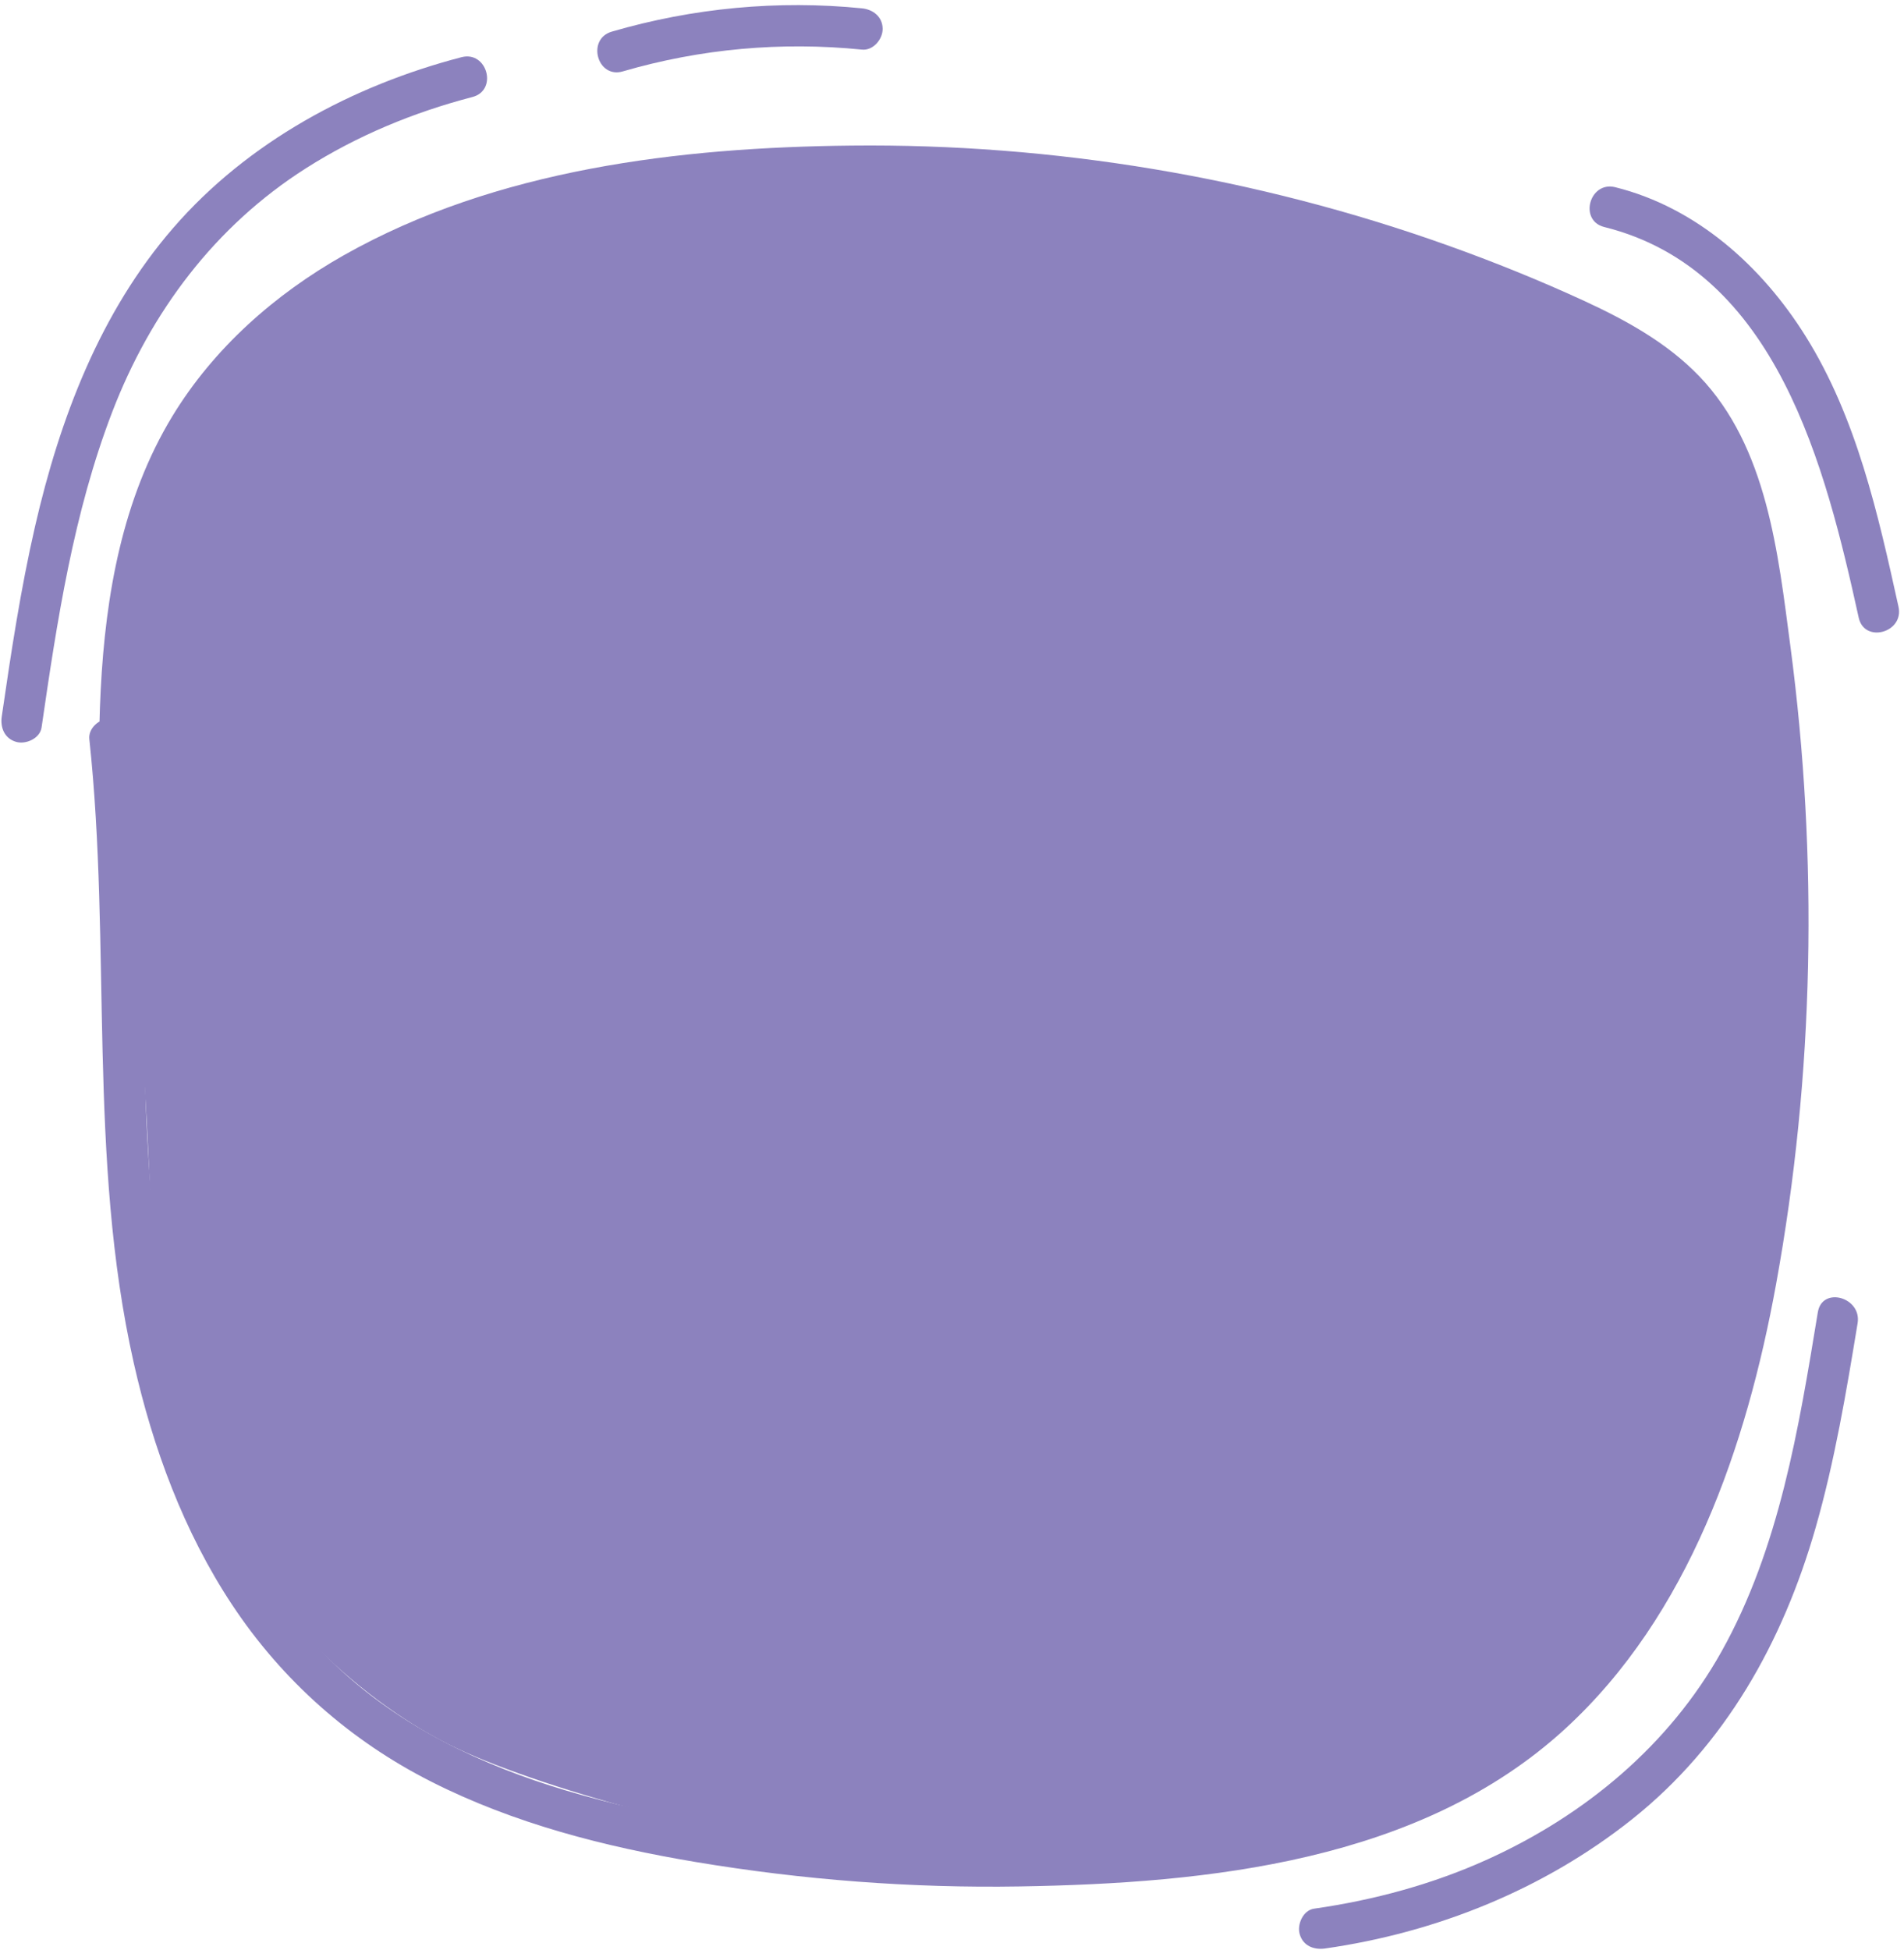 <?xml version="1.0" encoding="UTF-8" standalone="no"?><svg xmlns="http://www.w3.org/2000/svg" xmlns:xlink="http://www.w3.org/1999/xlink" fill="#000000" height="708.8" preserveAspectRatio="xMidYMid meet" version="1" viewBox="151.6 144.9 692.1 708.8" width="692.1" zoomAndPan="magnify"><g><g fill="#8c82be" id="change1_1"><path d="M319.34,165.69c-39.67,10.33-77.65,30.77-104.73,62c-26.66,30.74-41.28,69.37-50.28,108.57 c-5.23,22.78-8.73,45.92-12.09,69.04c-0.59,4.04,1,8.01,5.24,9.23c3.52,1.01,8.64-1.23,9.23-5.24 c5.63-38.73,11.59-77.96,25.69-114.67c13.96-36.33,37.38-67.56,70.4-88.56c18.67-11.88,39.14-20.33,60.52-25.9 C332.66,177.73,328.71,163.26,319.34,165.69L319.34,165.69z"/><path d="M377.98,170.85c28.3-8.25,57.64-10.87,86.96-7.92c4.04,0.41,7.5-3.74,7.5-7.5c0-4.39-3.45-7.09-7.5-7.5 c-30.54-3.07-61.49-0.13-90.95,8.46C364.74,159.09,368.68,173.57,377.98,170.85L377.98,170.85z"/><path d="M812.38,621.81c-6.91,42.05-13.95,85.68-35.03,123.36c-19.05,34.04-49.55,59.37-84.82,75.41 c-20.01,9.1-41.52,14.91-63.26,18.01c-4,0.57-6.23,5.68-5.24,9.23c1.21,4.31,5.18,5.81,9.23,5.24 c40.43-5.76,79.49-21.44,111.54-46.92c33.99-27.03,54.91-64.61,66.75-105.92c6.99-24.37,11.18-49.42,15.29-74.41 C828.39,616.35,813.94,612.29,812.38,621.81L812.38,621.81z"/><path d="M734.76,227.41c62.77,15.63,80.45,87.46,92.48,141.99c2.08,9.42,16.54,5.43,14.46-3.99 c-7.45-33.75-15.21-68.62-33.76-98.31c-15.87-25.39-39.63-46.79-69.2-54.16C729.38,210.61,725.38,225.08,734.76,227.41 L734.76,227.41z"/></g></g><g><g fill="#8c82be" id="change1_2"><path d="M224.97,287.19c-21.56,37.73-28.57,82.2-28.88,125.65c-0.31,43.45,5.68,86.68,8.31,130.05 c2.91,47.98,2.05,97.72,21.34,141.75c19.93,45.5,58.83,79.97,91.76,95.6c33.49,15.89,107.93,35.57,157.39,40.21 c44.27,4.16,89.31,5.11,132.82-4.05s85.68-29.07,115.86-61.72c46.46-50.26,58.67-122.4,67.73-190.24 c9.95-74.54,18.38-151.7-2.8-223.86c-8.3-28.29-22.13-56.54-46.48-73.15c-12.93-8.82-28.03-13.81-42.97-18.47 c-119.88-37.4-250.44-60.18-370.11-22.12c-20.2,6.42-39.97,14.58-57.83,26c-19.6,12.52-36.71,28.92-50.08,47.95"/><path d="M184.07,413.52c8.09,75.35-0.62,152.27,16.14,226.7c6.96,30.9,18.21,61.42,35.77,87.93 c18.22,27.51,42.99,49.43,72.43,64.31c30.08,15.21,63.04,23.65,96.14,29.18c38.89,6.49,78.35,9.53,117.77,8.87 c68.37-1.15,145.45-8.94,198.15-57.23c45.06-41.3,65.99-102.82,76.69-161.43c13.93-76.32,15.41-155.15,5.25-232.02 c-4.46-33.72-8.42-72.49-33.17-98.23c-11.58-12.04-26.49-20.27-41.51-27.21c-16.34-7.54-33.08-14.3-50.03-20.35 c-69.24-24.71-143.06-37-216.57-36.23c-62.54,0.65-129.2,8.58-184.54,39.85c-25.09,14.18-47.3,33.77-62.35,58.53 c-18.14,29.86-24.27,64.96-26.03,99.38c-0.87,16.98-0.69,34-0.44,50.99c0.14,9.64,15.14,9.67,15,0 c-0.49-33.31-0.95-67.27,7.06-99.84c7.21-29.34,22.03-55.24,44.72-75.3c42.62-37.67,102.51-51.11,157.67-56.13 c70.47-6.42,141.91-0.46,210.36,17.44c33.65,8.8,66.77,20.3,98.33,34.96c14.36,6.67,28.67,14.39,39.39,26.29 c10.61,11.77,16.02,27.11,19.63,42.28c8.46,35.59,11.69,73.01,13.29,109.47c1.66,37.92,0.47,75.97-3.59,113.7 c-6.43,59.82-18.89,122.86-53.68,173.24c-16.96,24.55-39.61,44.2-66.64,56.93c-29.83,14.06-63.15,19.81-95.73,22.99 c-37.61,3.67-75.54,3.98-113.2,0.96c-34.7-2.79-69.68-7.94-103.1-17.92c-30.45-9.09-59.95-23.05-83.22-45.08 c-21.95-20.78-37.62-47.37-48.03-75.58c-24.34-65.95-21.14-136.81-23.35-205.92c-0.59-18.55-1.61-37.08-3.6-55.54 c-0.43-4.03-3.14-7.5-7.5-7.5C187.85,406.02,183.64,409.47,184.07,413.52L184.07,413.52z"/></g></g></svg>